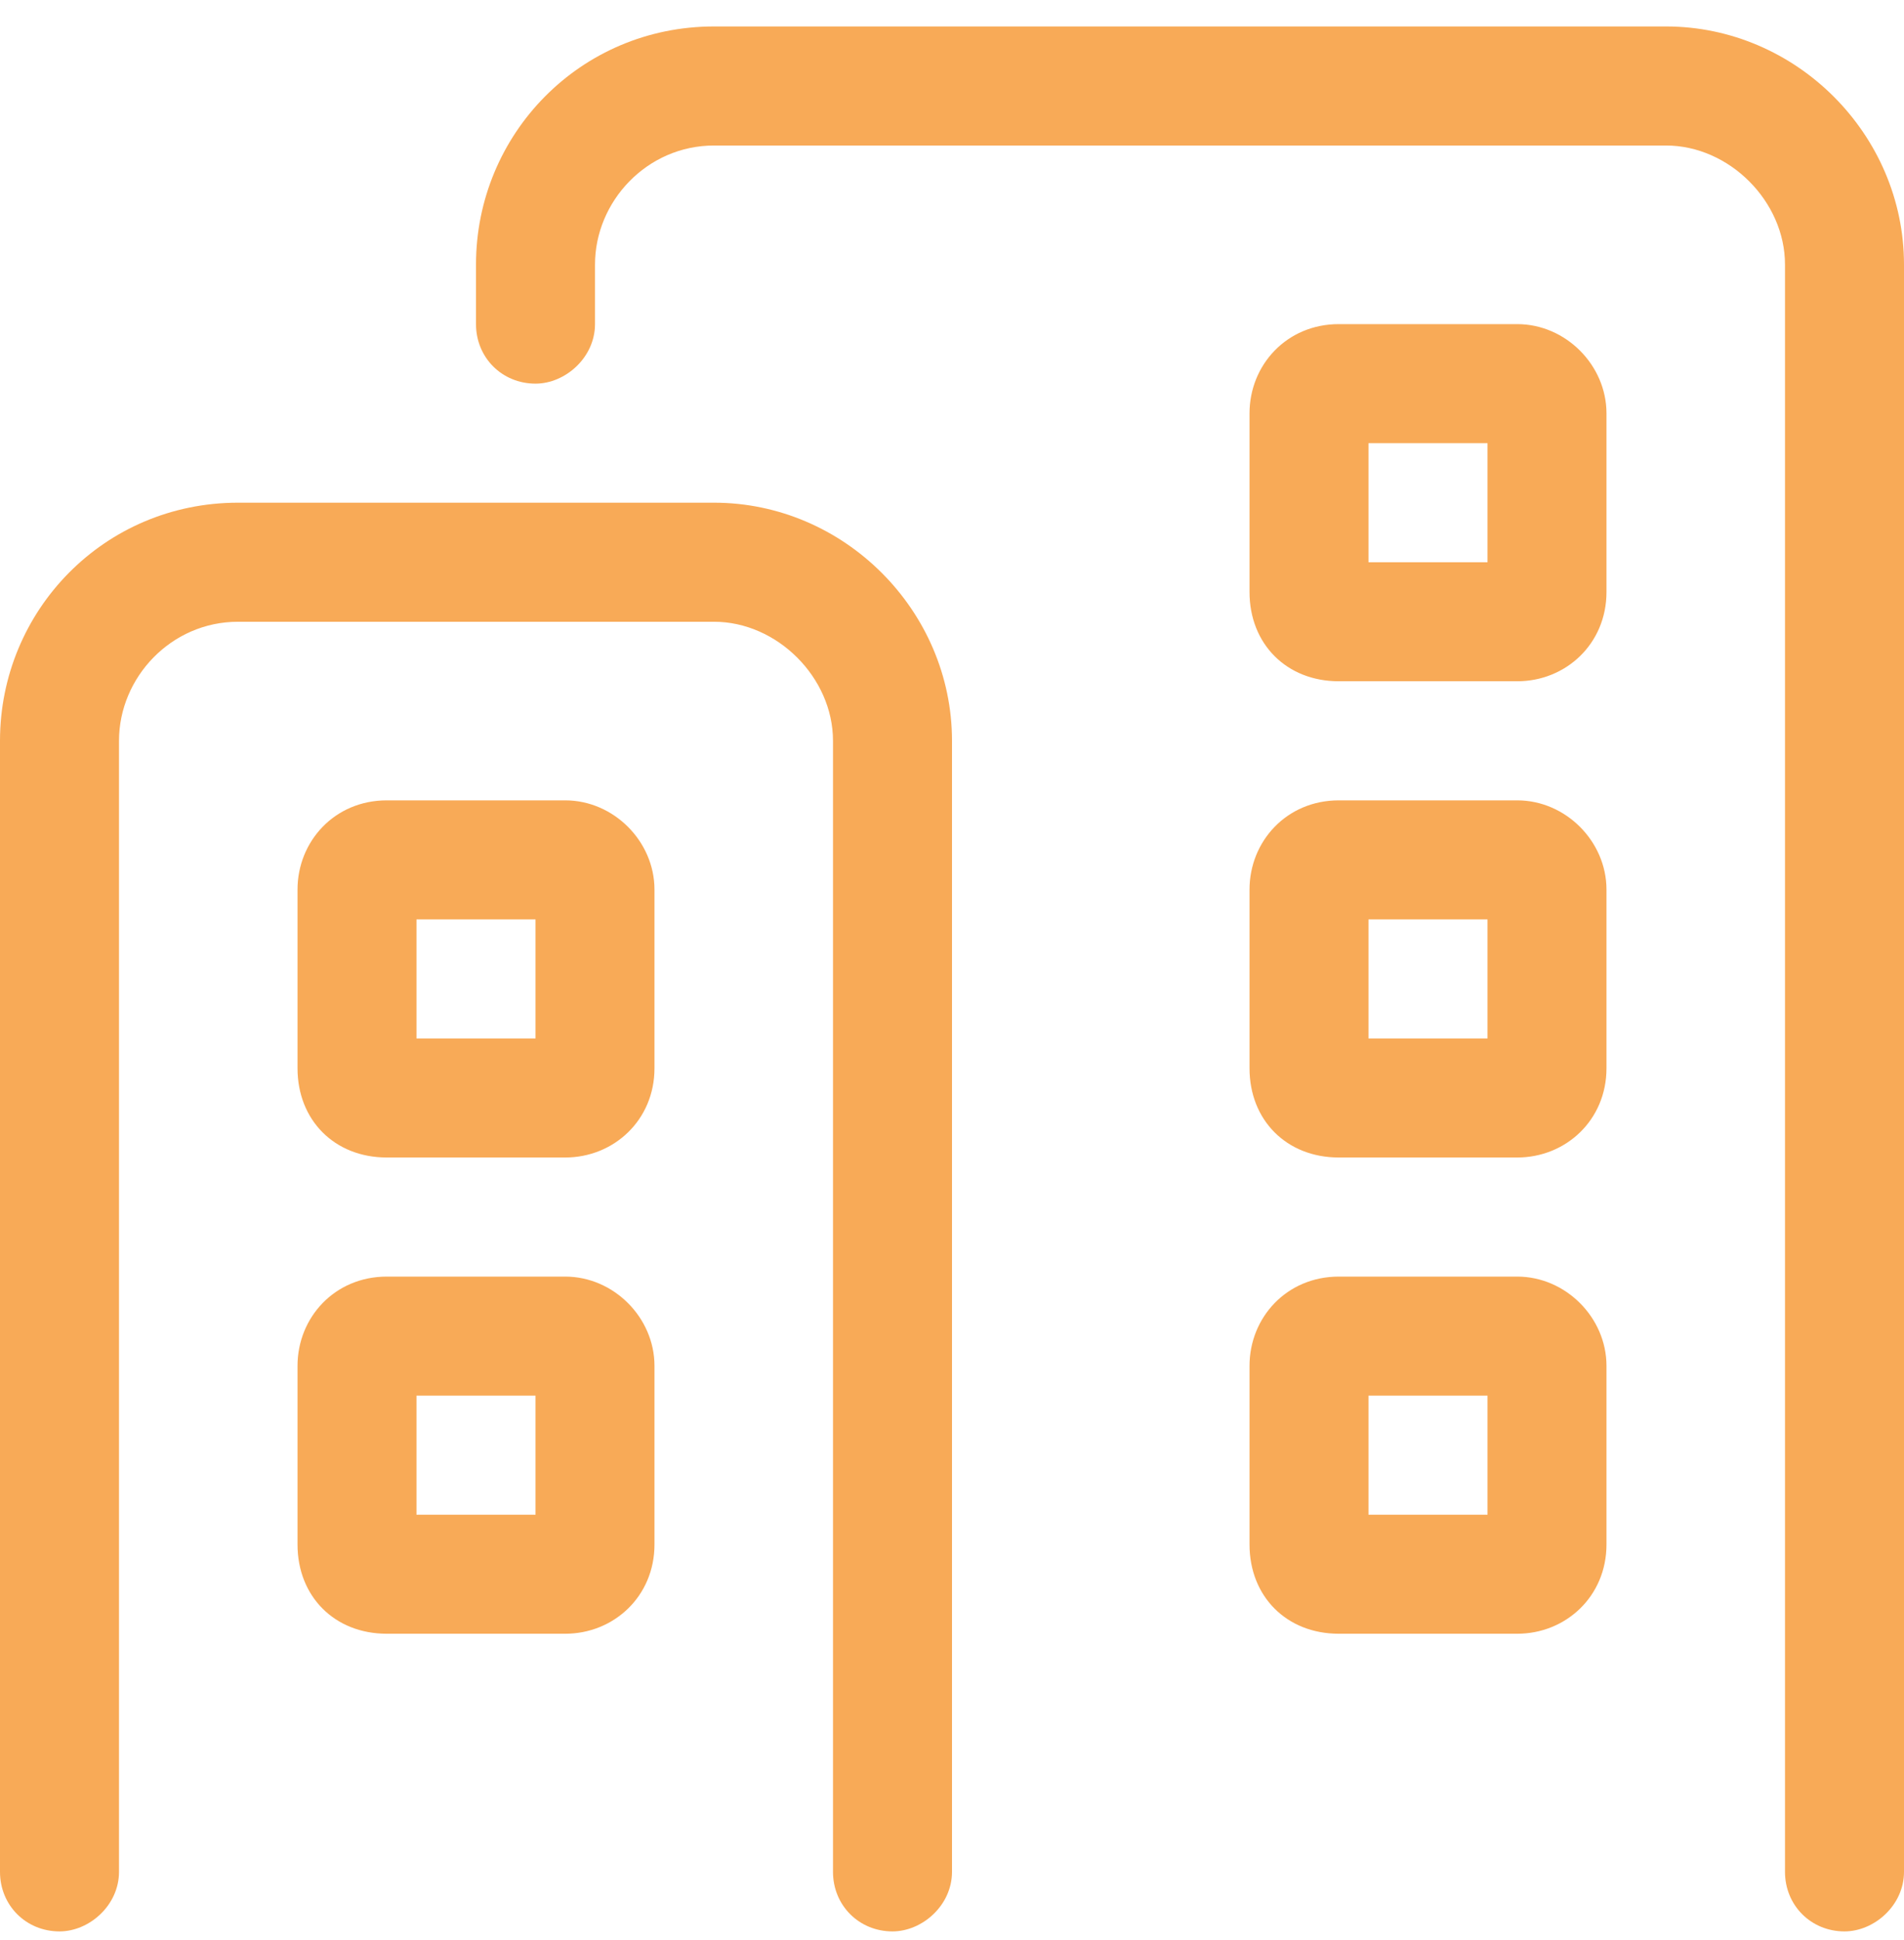 <svg width="54" height="55" viewBox="0 0 54 55" fill="none" xmlns="http://www.w3.org/2000/svg">
<path d="M43.031 9.188H37.969C36.492 9.188 35.438 10.348 35.438 11.719V16.781C35.438 18.258 36.492 19.312 37.969 19.312H43.031C44.402 19.312 45.562 18.258 45.562 16.781V11.719C45.562 10.348 44.402 9.188 43.031 9.188ZM42.188 15.938H38.812V12.562H42.188V15.938ZM16.031 36.188H10.969C9.492 36.188 8.438 37.348 8.438 38.719V43.781C8.438 45.258 9.492 46.312 10.969 46.312H16.031C17.402 46.312 18.562 45.258 18.562 43.781V38.719C18.562 37.348 17.402 36.188 16.031 36.188ZM15.188 42.938H11.812V39.562H15.188V42.938ZM47.25 0.75H20.25C16.453 0.75 13.5 3.809 13.5 7.5V9.188C13.5 10.137 14.238 10.875 15.188 10.875C16.031 10.875 16.875 10.137 16.875 9.188V7.5C16.875 5.707 18.352 4.125 20.25 4.125H47.25C49.043 4.125 50.625 5.707 50.625 7.5V53.062C50.625 54.012 51.363 54.75 52.312 54.75C53.156 54.75 54 54.012 54 53.062V7.5C54 3.809 50.941 0.75 47.25 0.75ZM43.031 22.688H37.969C36.492 22.688 35.438 23.848 35.438 25.219V30.281C35.438 31.758 36.492 32.812 37.969 32.812H43.031C44.402 32.812 45.562 31.758 45.562 30.281V25.219C45.562 23.848 44.402 22.688 43.031 22.688ZM42.188 29.438H38.812V26.062H42.188V29.438ZM43.031 36.188H37.969C36.492 36.188 35.438 37.348 35.438 38.719V43.781C35.438 45.258 36.492 46.312 37.969 46.312H43.031C44.402 46.312 45.562 45.258 45.562 43.781V38.719C45.562 37.348 44.402 36.188 43.031 36.188ZM42.188 42.938H38.812V39.562H42.188V42.938ZM16.031 22.688H10.969C9.492 22.688 8.438 23.848 8.438 25.219V30.281C8.438 31.758 9.492 32.812 10.969 32.812H16.031C17.402 32.812 18.562 31.758 18.562 30.281V25.219C18.562 23.848 17.402 22.688 16.031 22.688ZM15.188 29.438H11.812V26.062H15.188V29.438ZM20.25 14.25H6.75C2.953 14.25 0 17.309 0 21V53.062C0 54.012 0.738 54.75 1.688 54.75C2.531 54.75 3.375 54.012 3.375 53.062V21C3.375 19.207 4.852 17.625 6.75 17.625H20.25C22.043 17.625 23.625 19.207 23.625 21V53.062C23.625 54.012 24.363 54.75 25.312 54.75C26.156 54.75 27 54.012 27 53.062V21C27 17.309 23.941 14.25 20.25 14.25Z" fill="#F8AA57"/>
</svg>
